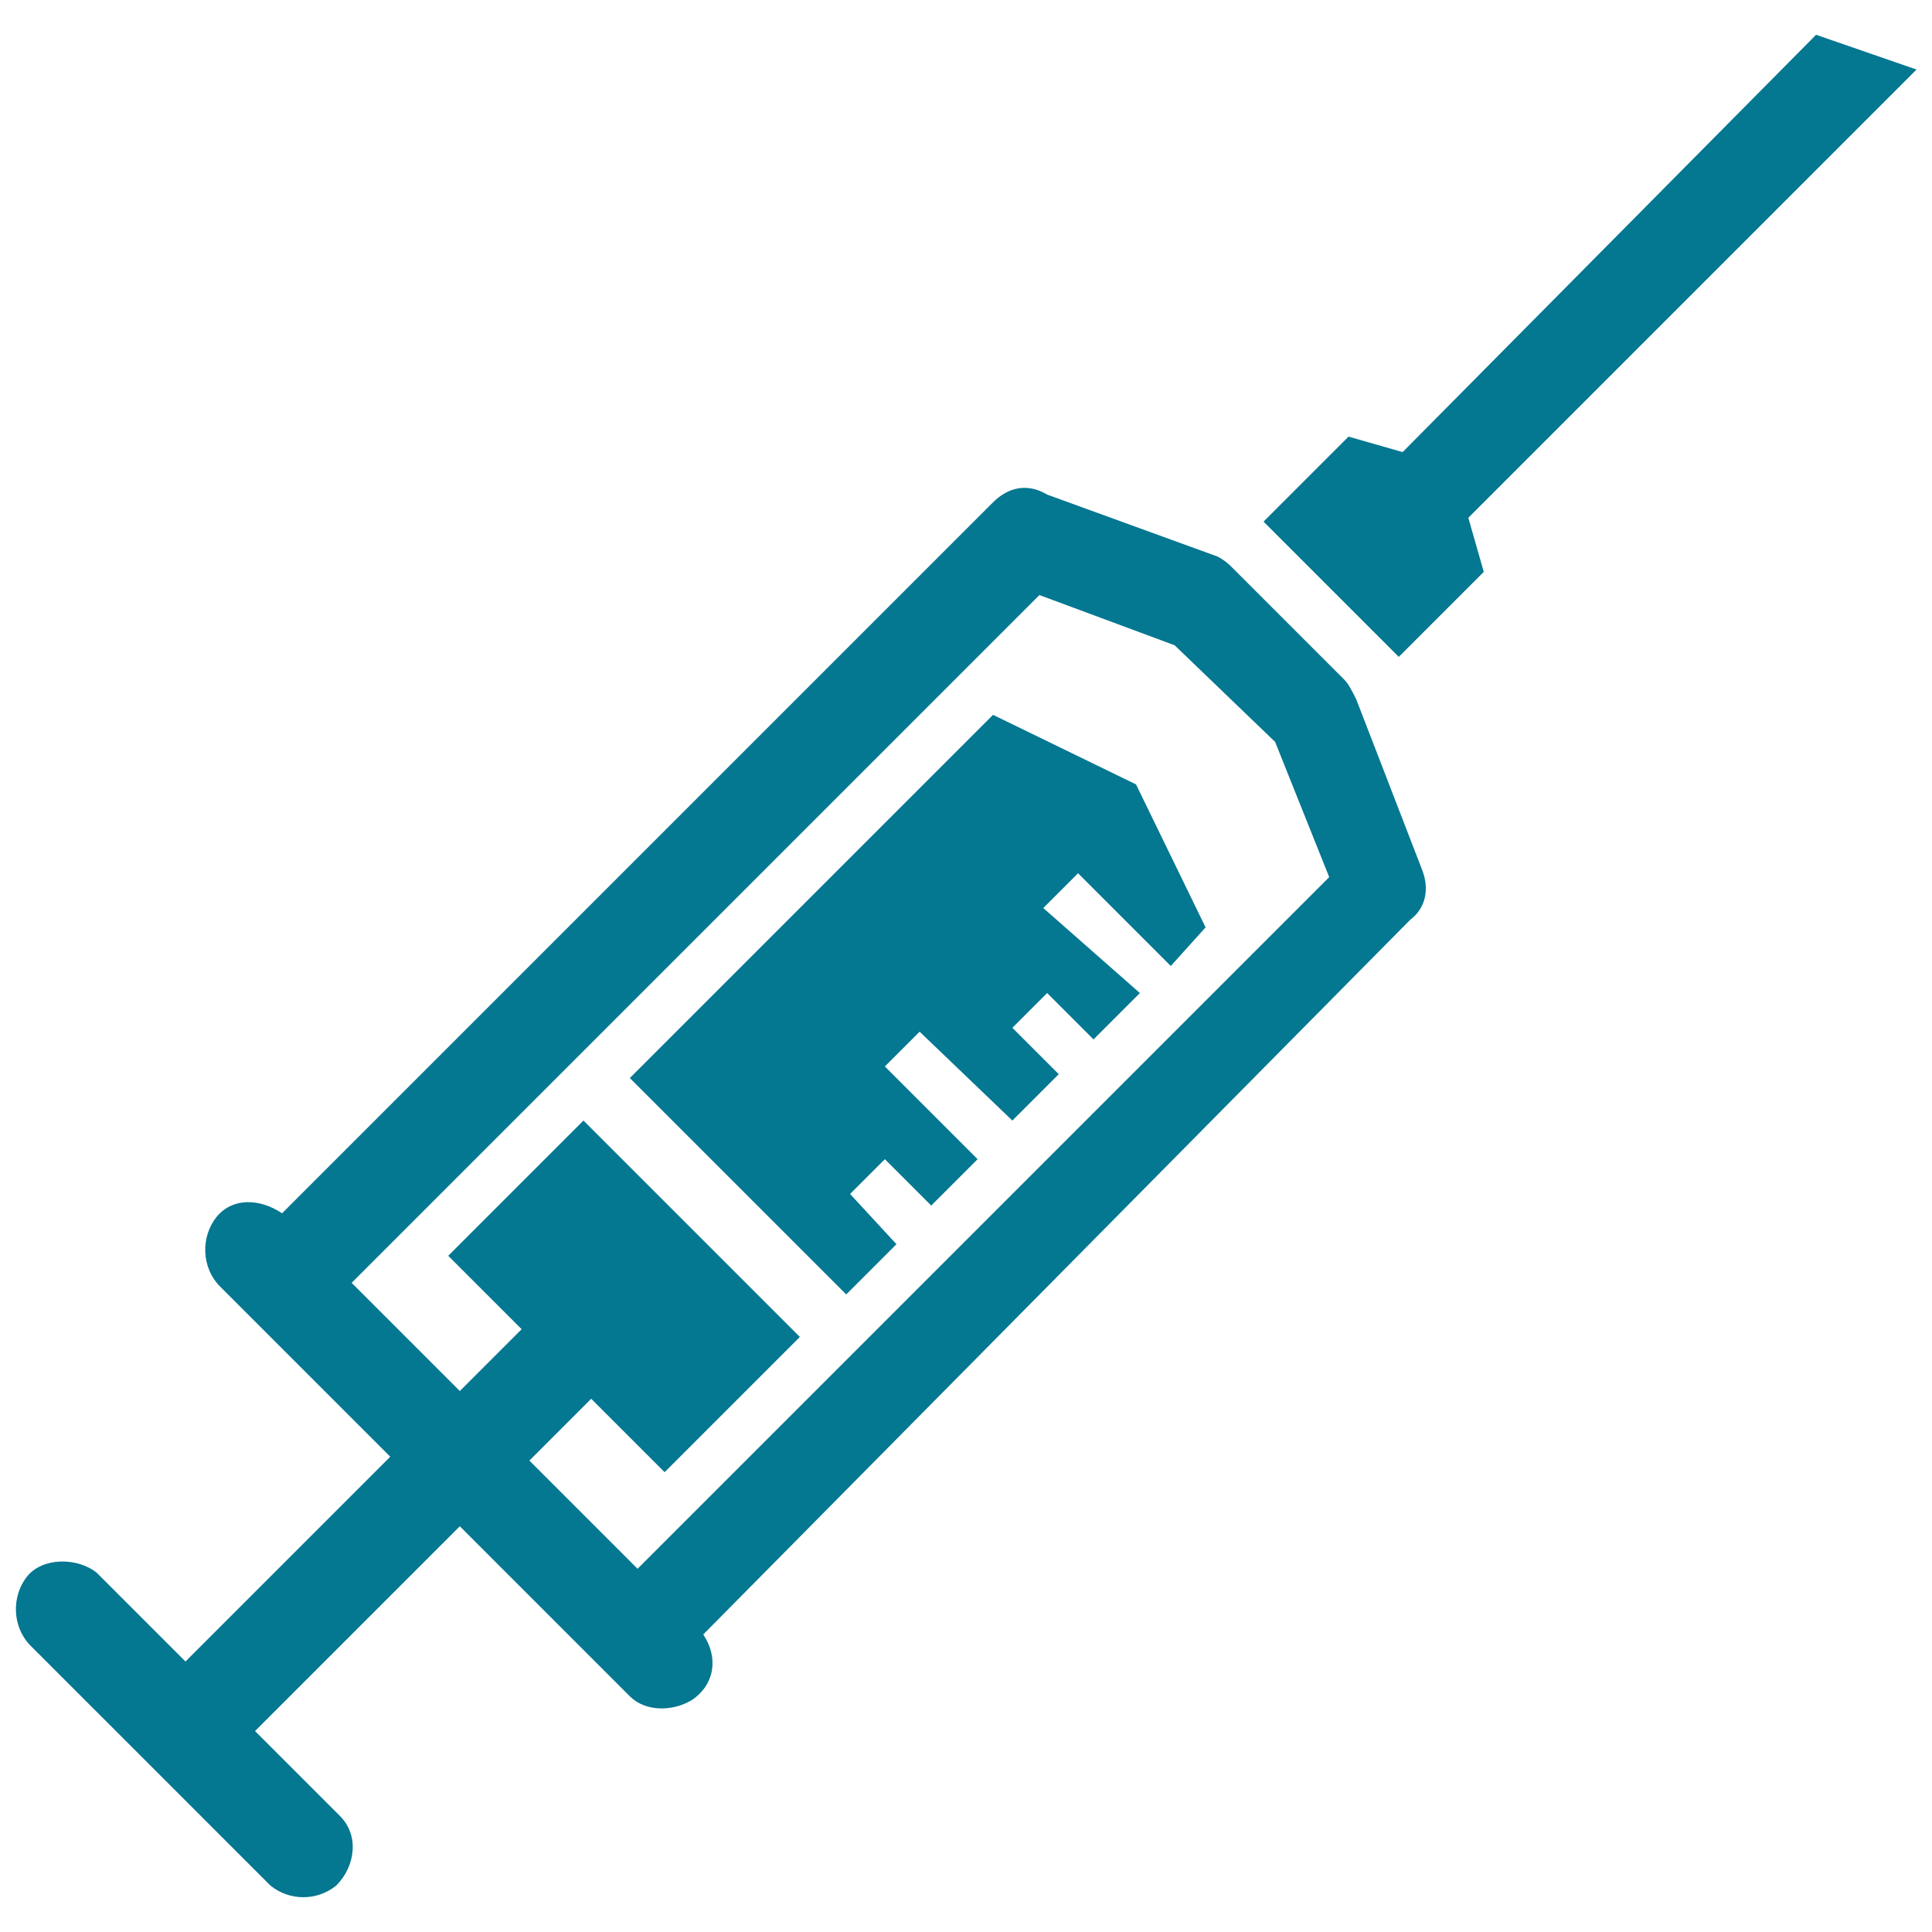 <?xml version="1.0" encoding="UTF-8"?> <!-- Generator: Adobe Illustrator 22.1.0, SVG Export Plug-In . SVG Version: 6.00 Build 0) --> <svg xmlns="http://www.w3.org/2000/svg" xmlns:xlink="http://www.w3.org/1999/xlink" version="1.1" id="Calque_1" x="0px" y="0px" viewBox="0 0 50 50" style="enable-background:new 0 0 50 50;" xml:space="preserve"> <style type="text/css"> .st0{fill:#047791;} </style> <path class="st0" d="M31.2,24l-1.8-3.7l-3.7-1.8l-9.4,9.4l5.6,5.6l1.3-1.3L22,30.9l0.9-0.9l1.2,1.2l1.2-1.2l-2.4-2.4l0.9-0.9 l2.4,2.3l1.2-1.2l-1.2-1.2l0.9-0.9l1.2,1.2l1.2-1.2L27,23.5l0.9-0.9l2.4,2.4L31.2,24L31.2,24z M49.6,1.8L38,13.4l0.4,1.4l-2.2,2.2 l-3.5-3.5l2.2-2.2l1.4,0.4L47,0.9L49.6,1.8z"></path> <path class="st0" d="M18.2,42.3c0.4,0.6,0.3,1.3-0.3,1.7c-0.5,0.3-1.2,0.3-1.6-0.1l-4.4-4.4l-5.3,5.3L8.8,47 c0.5,0.5,0.4,1.3-0.1,1.8c-0.5,0.4-1.2,0.4-1.7,0l-6.2-6.2c-0.5-0.5-0.5-1.3-0.1-1.8s1.3-0.5,1.8-0.1c0,0,0,0,0.1,0.1l2.2,2.2 l5.3-5.3l-4.4-4.4c-0.5-0.5-0.5-1.3-0.1-1.8c0.4-0.5,1.1-0.5,1.7-0.1L25.7,13c0.4-0.4,0.9-0.5,1.4-0.2l4.4,1.6 c0.2,0.1,0.3,0.2,0.4,0.3l0,0l2.9,2.9c0.1,0.1,0.2,0.3,0.3,0.5l1.7,4.4c0.2,0.5,0.1,1-0.3,1.3l0,0L18.2,42.3z M9.1,33.2l2.8,2.8 l1.6-1.6l-1.9-1.9l3.5-3.5c1.9,1.9,3.7,3.7,5.6,5.6l-3.5,3.5l-1.9-1.9l-1.6,1.6l2.8,2.8l17.9-17.9L33,19.2l-2.6-2.5l-3.5-1.3 L9.1,33.2z"></path> </svg> 